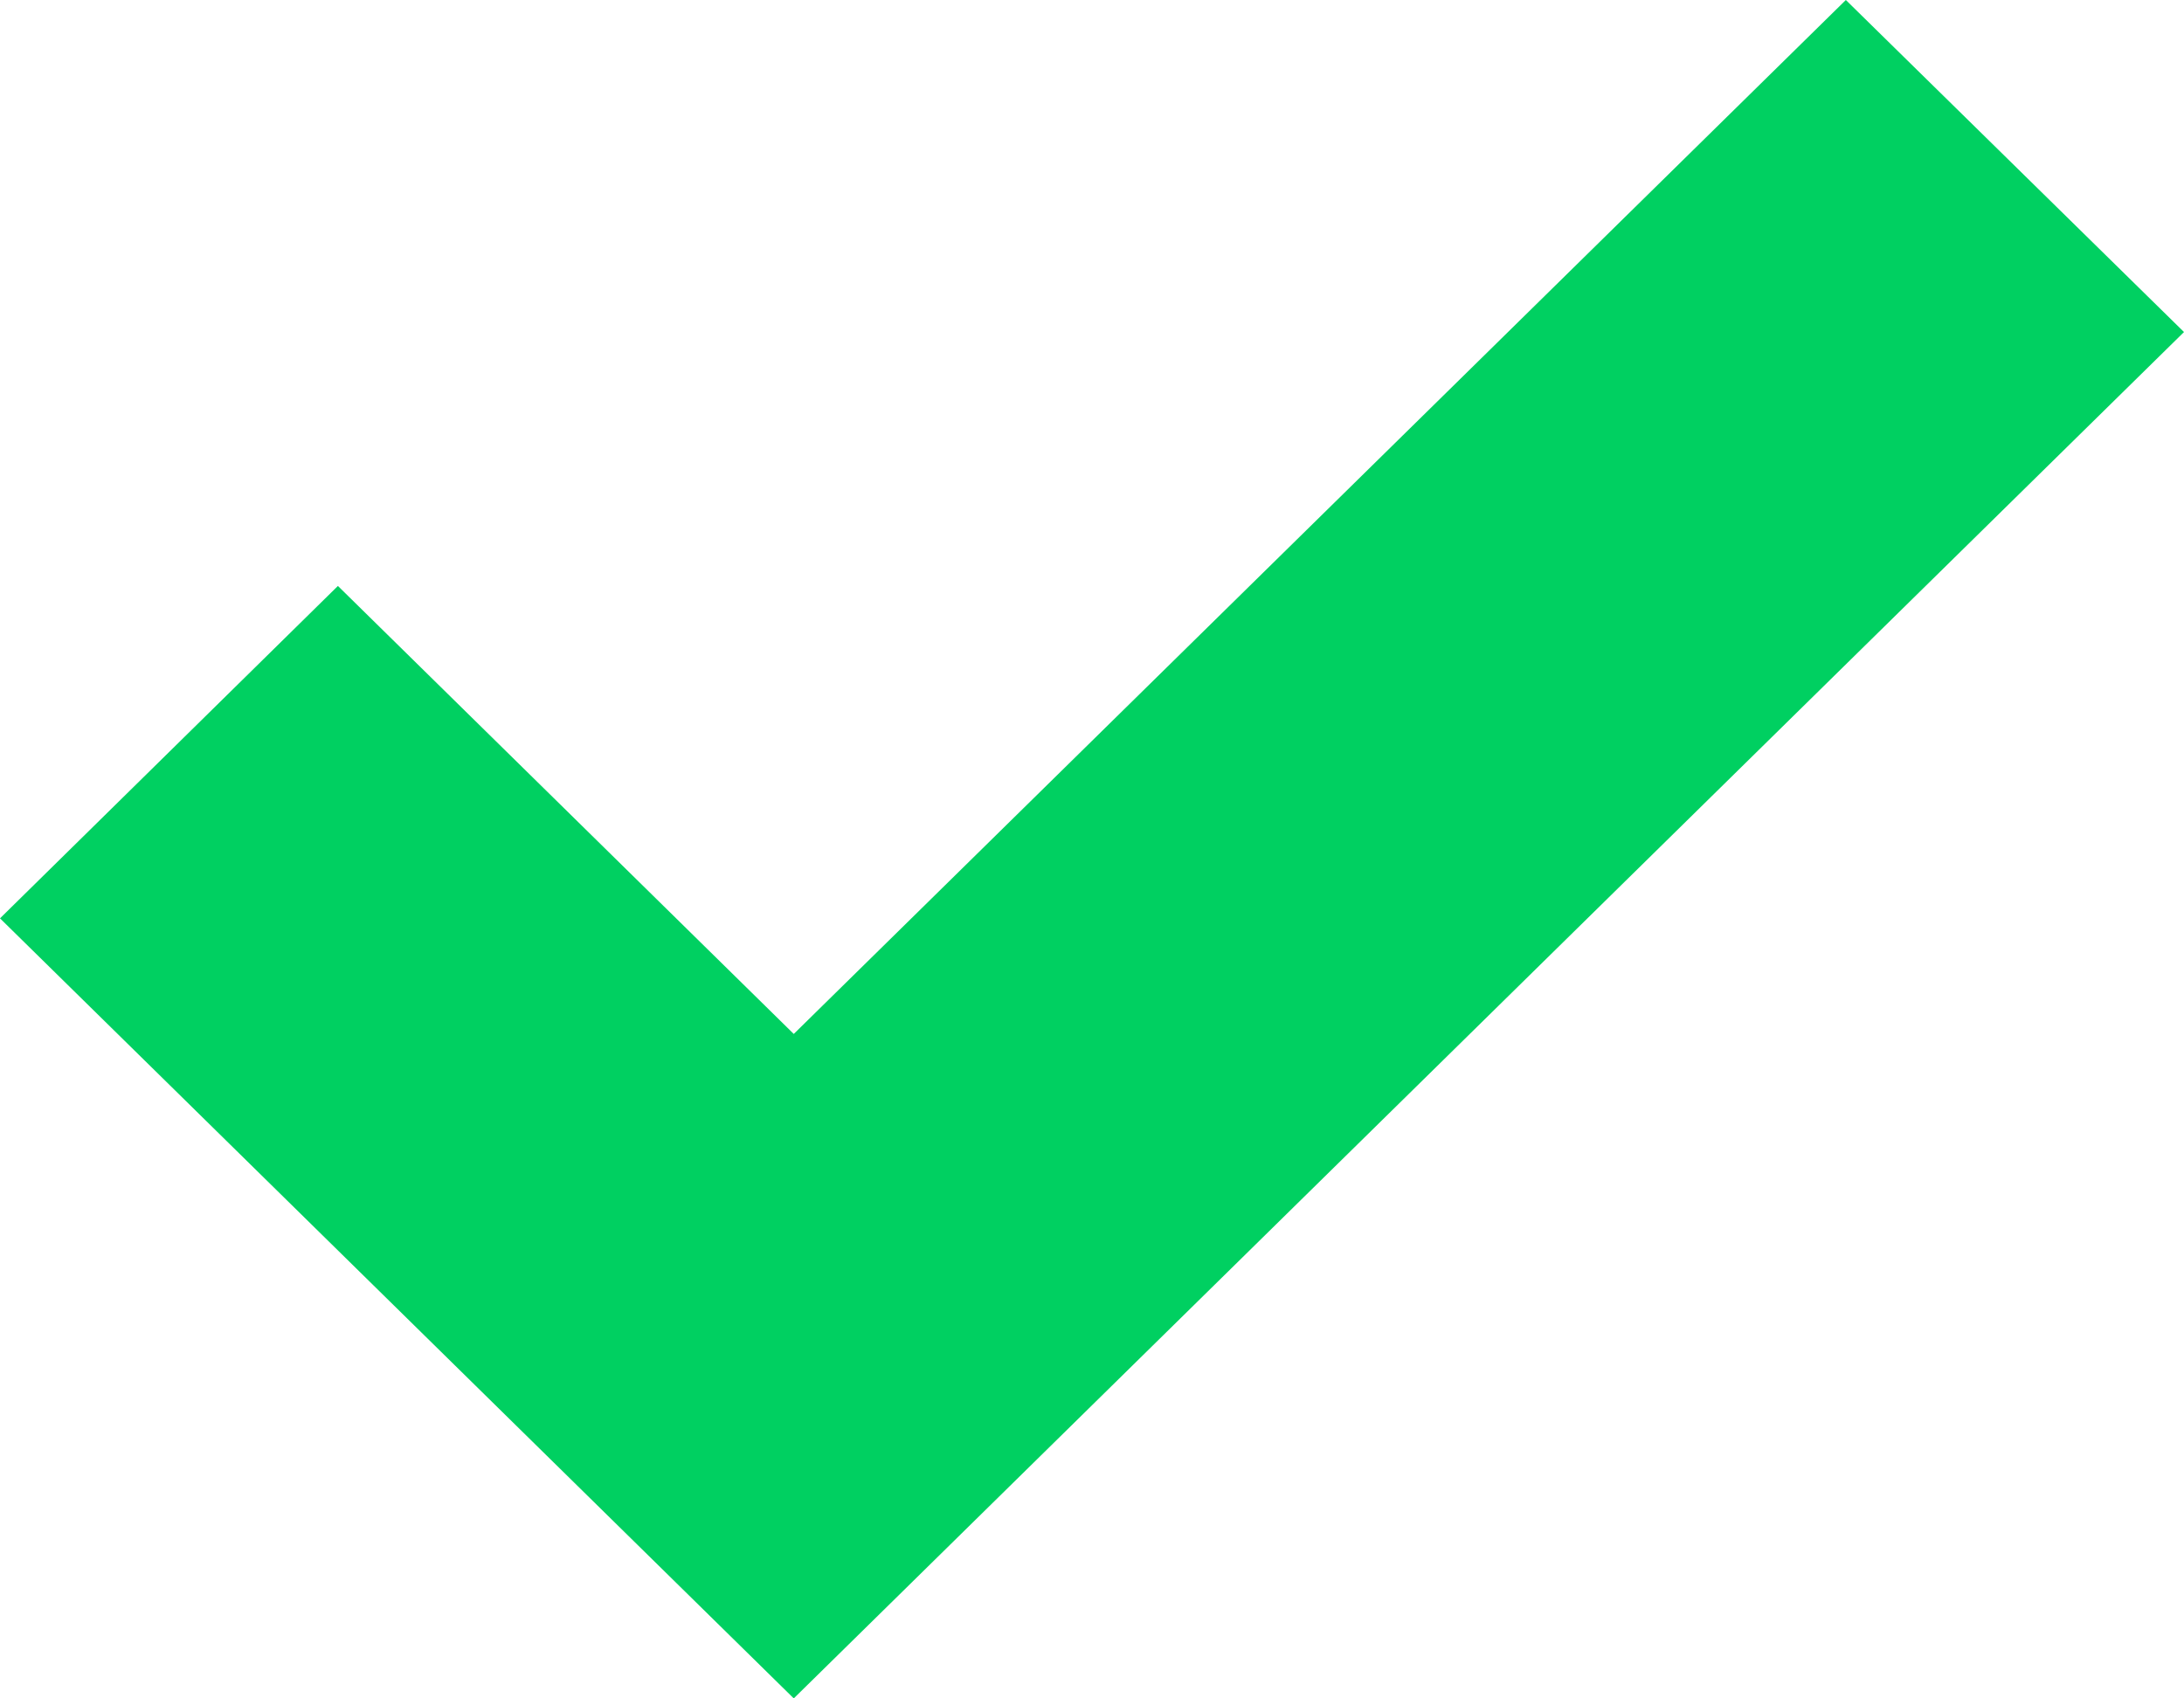 <svg xmlns="http://www.w3.org/2000/svg" width="18" height="14" viewBox="0 0 18 14">
    <path fill="#00D061" fill-rule="evenodd" d="M6.542 8.523L2.785 4.83 0 7.57 6.542 14 18 2.737 15.213 0z"/>
</svg>
